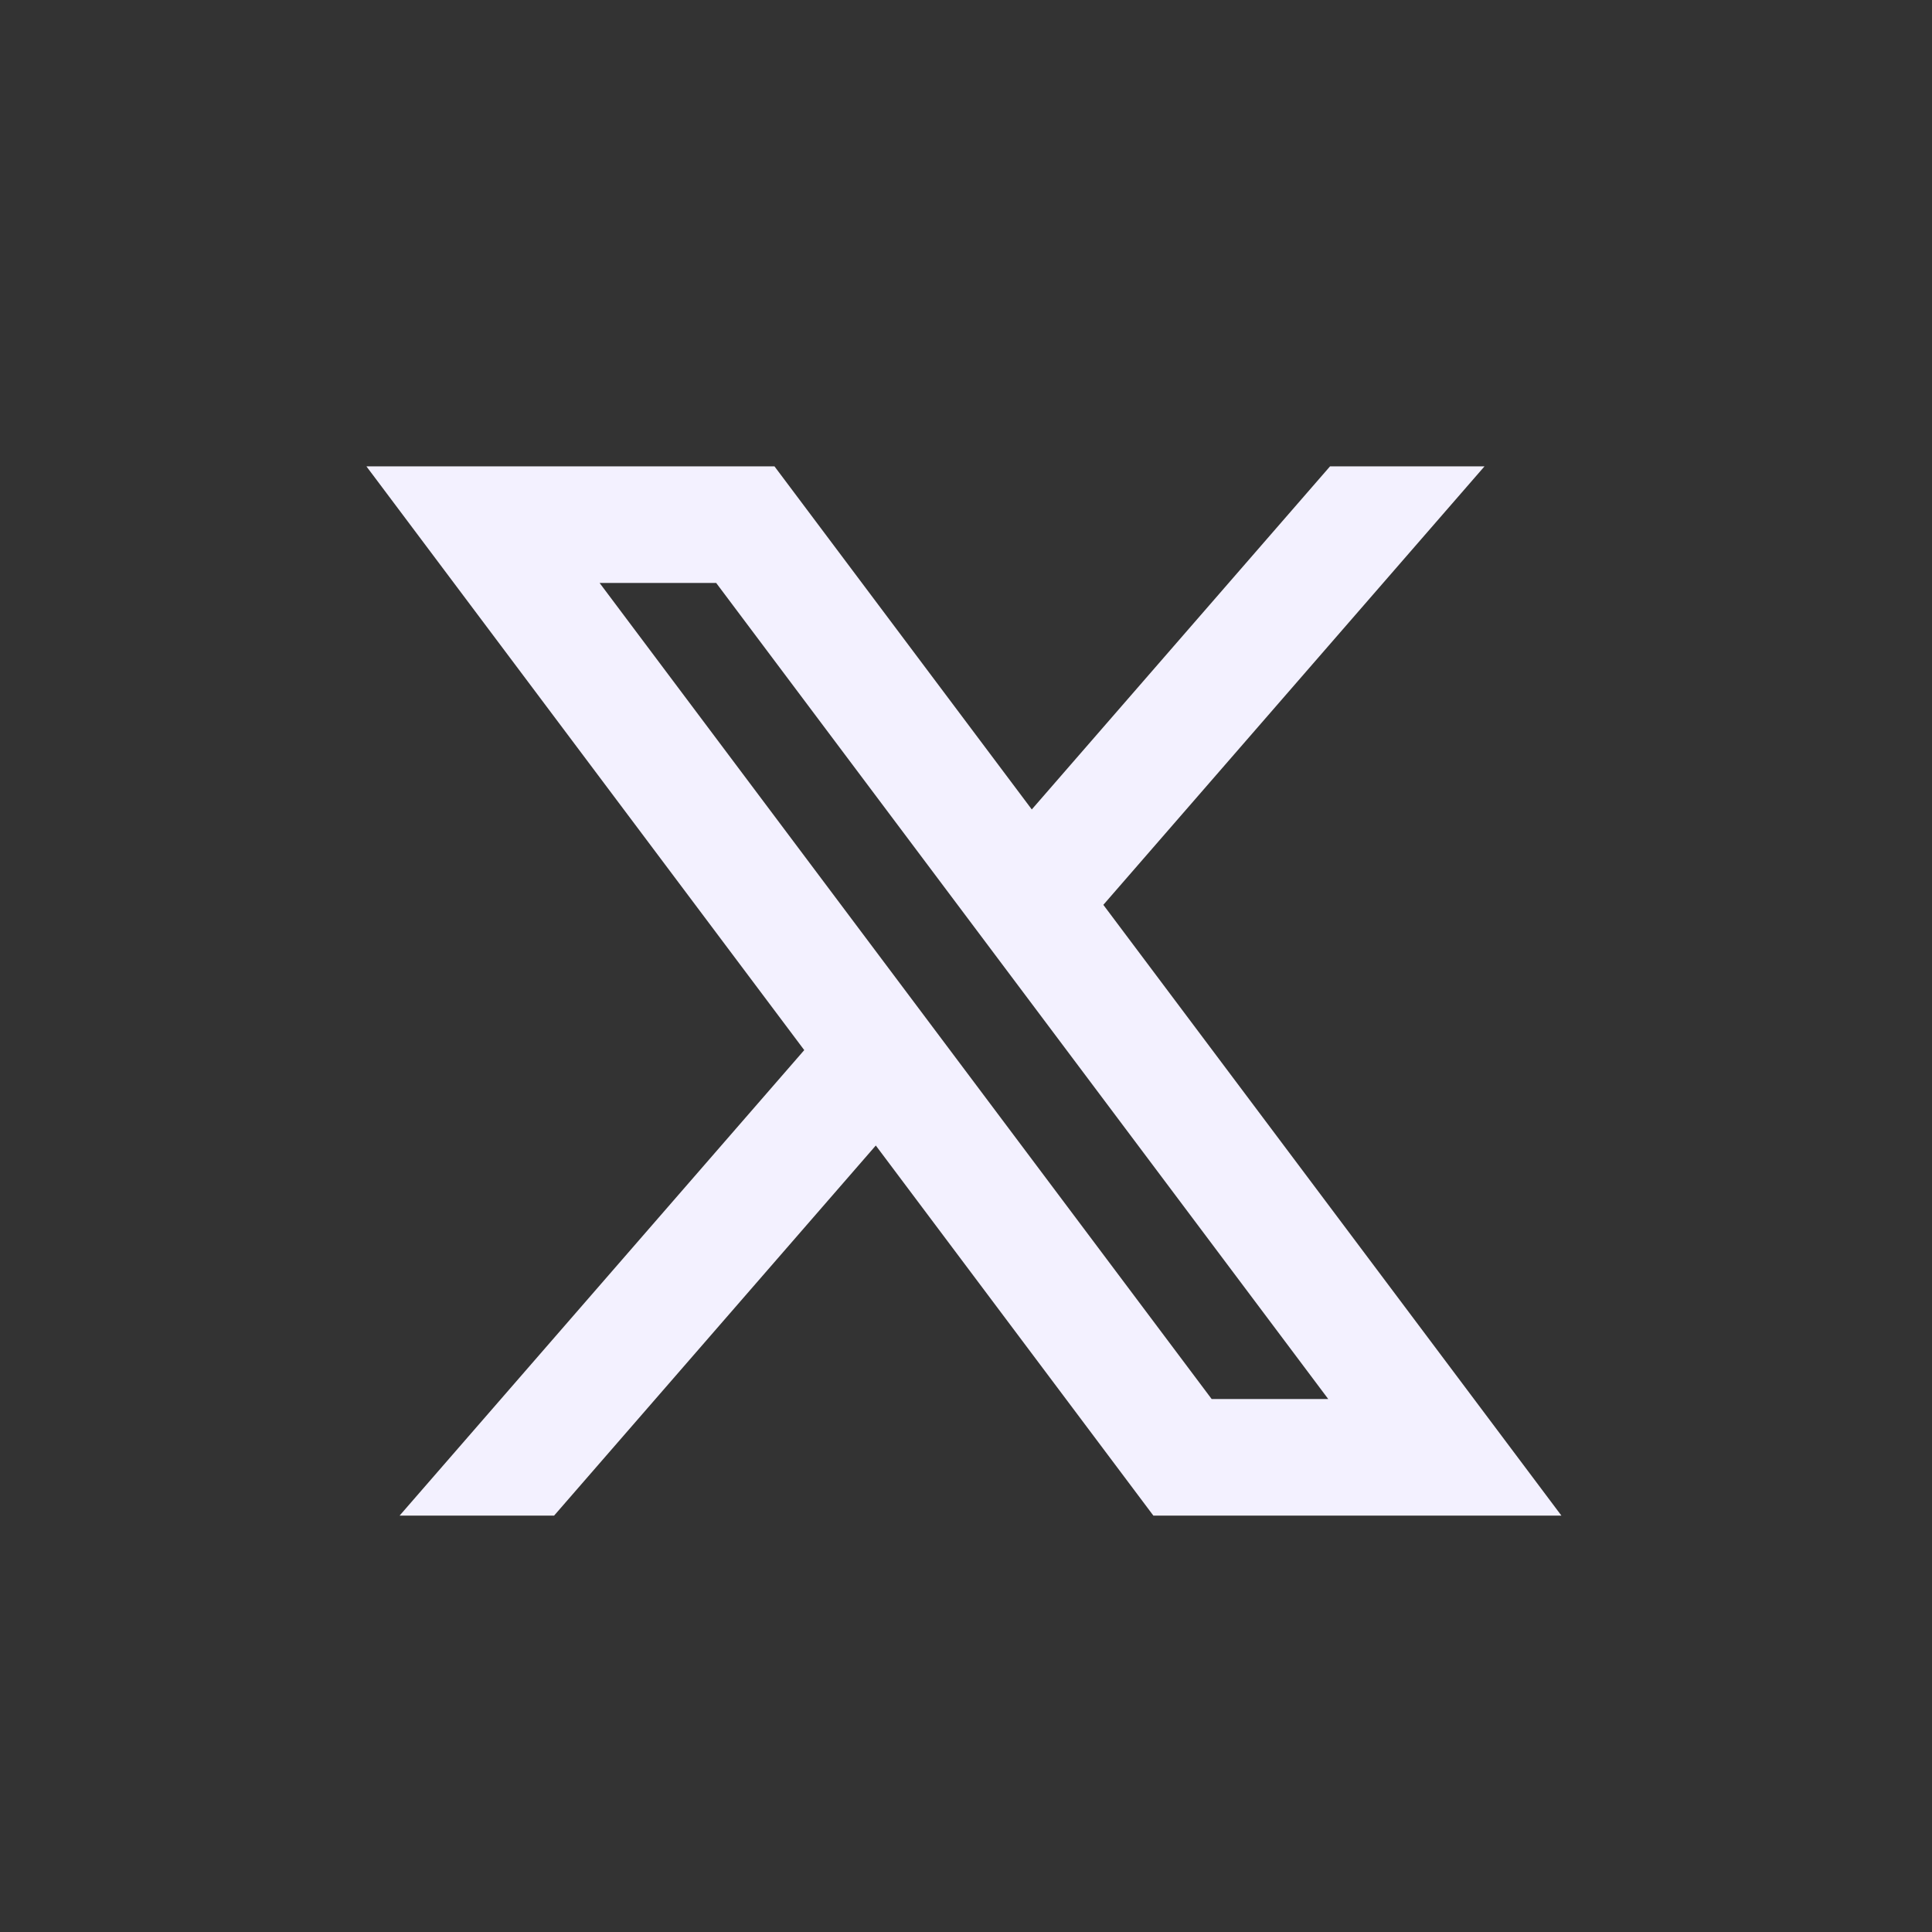 <svg width="58" height="58" viewBox="0 0 58 58" fill="none" xmlns="http://www.w3.org/2000/svg">
<rect x="0" y="0" width="58" height="58" fill="#333333" stroke="none"/>
<path d="M26.292 34.389L34.625 45.5H46.875L33.123 27.164L44.566 14H39.929L30.975 24.3L23.25 14H11L24.144 31.525L11.996 45.5H16.634L26.292 34.389ZM36.375 42L18 17.5H21.5L39.875 42H36.375Z" fill="#F3F1FF"/>
</svg>
